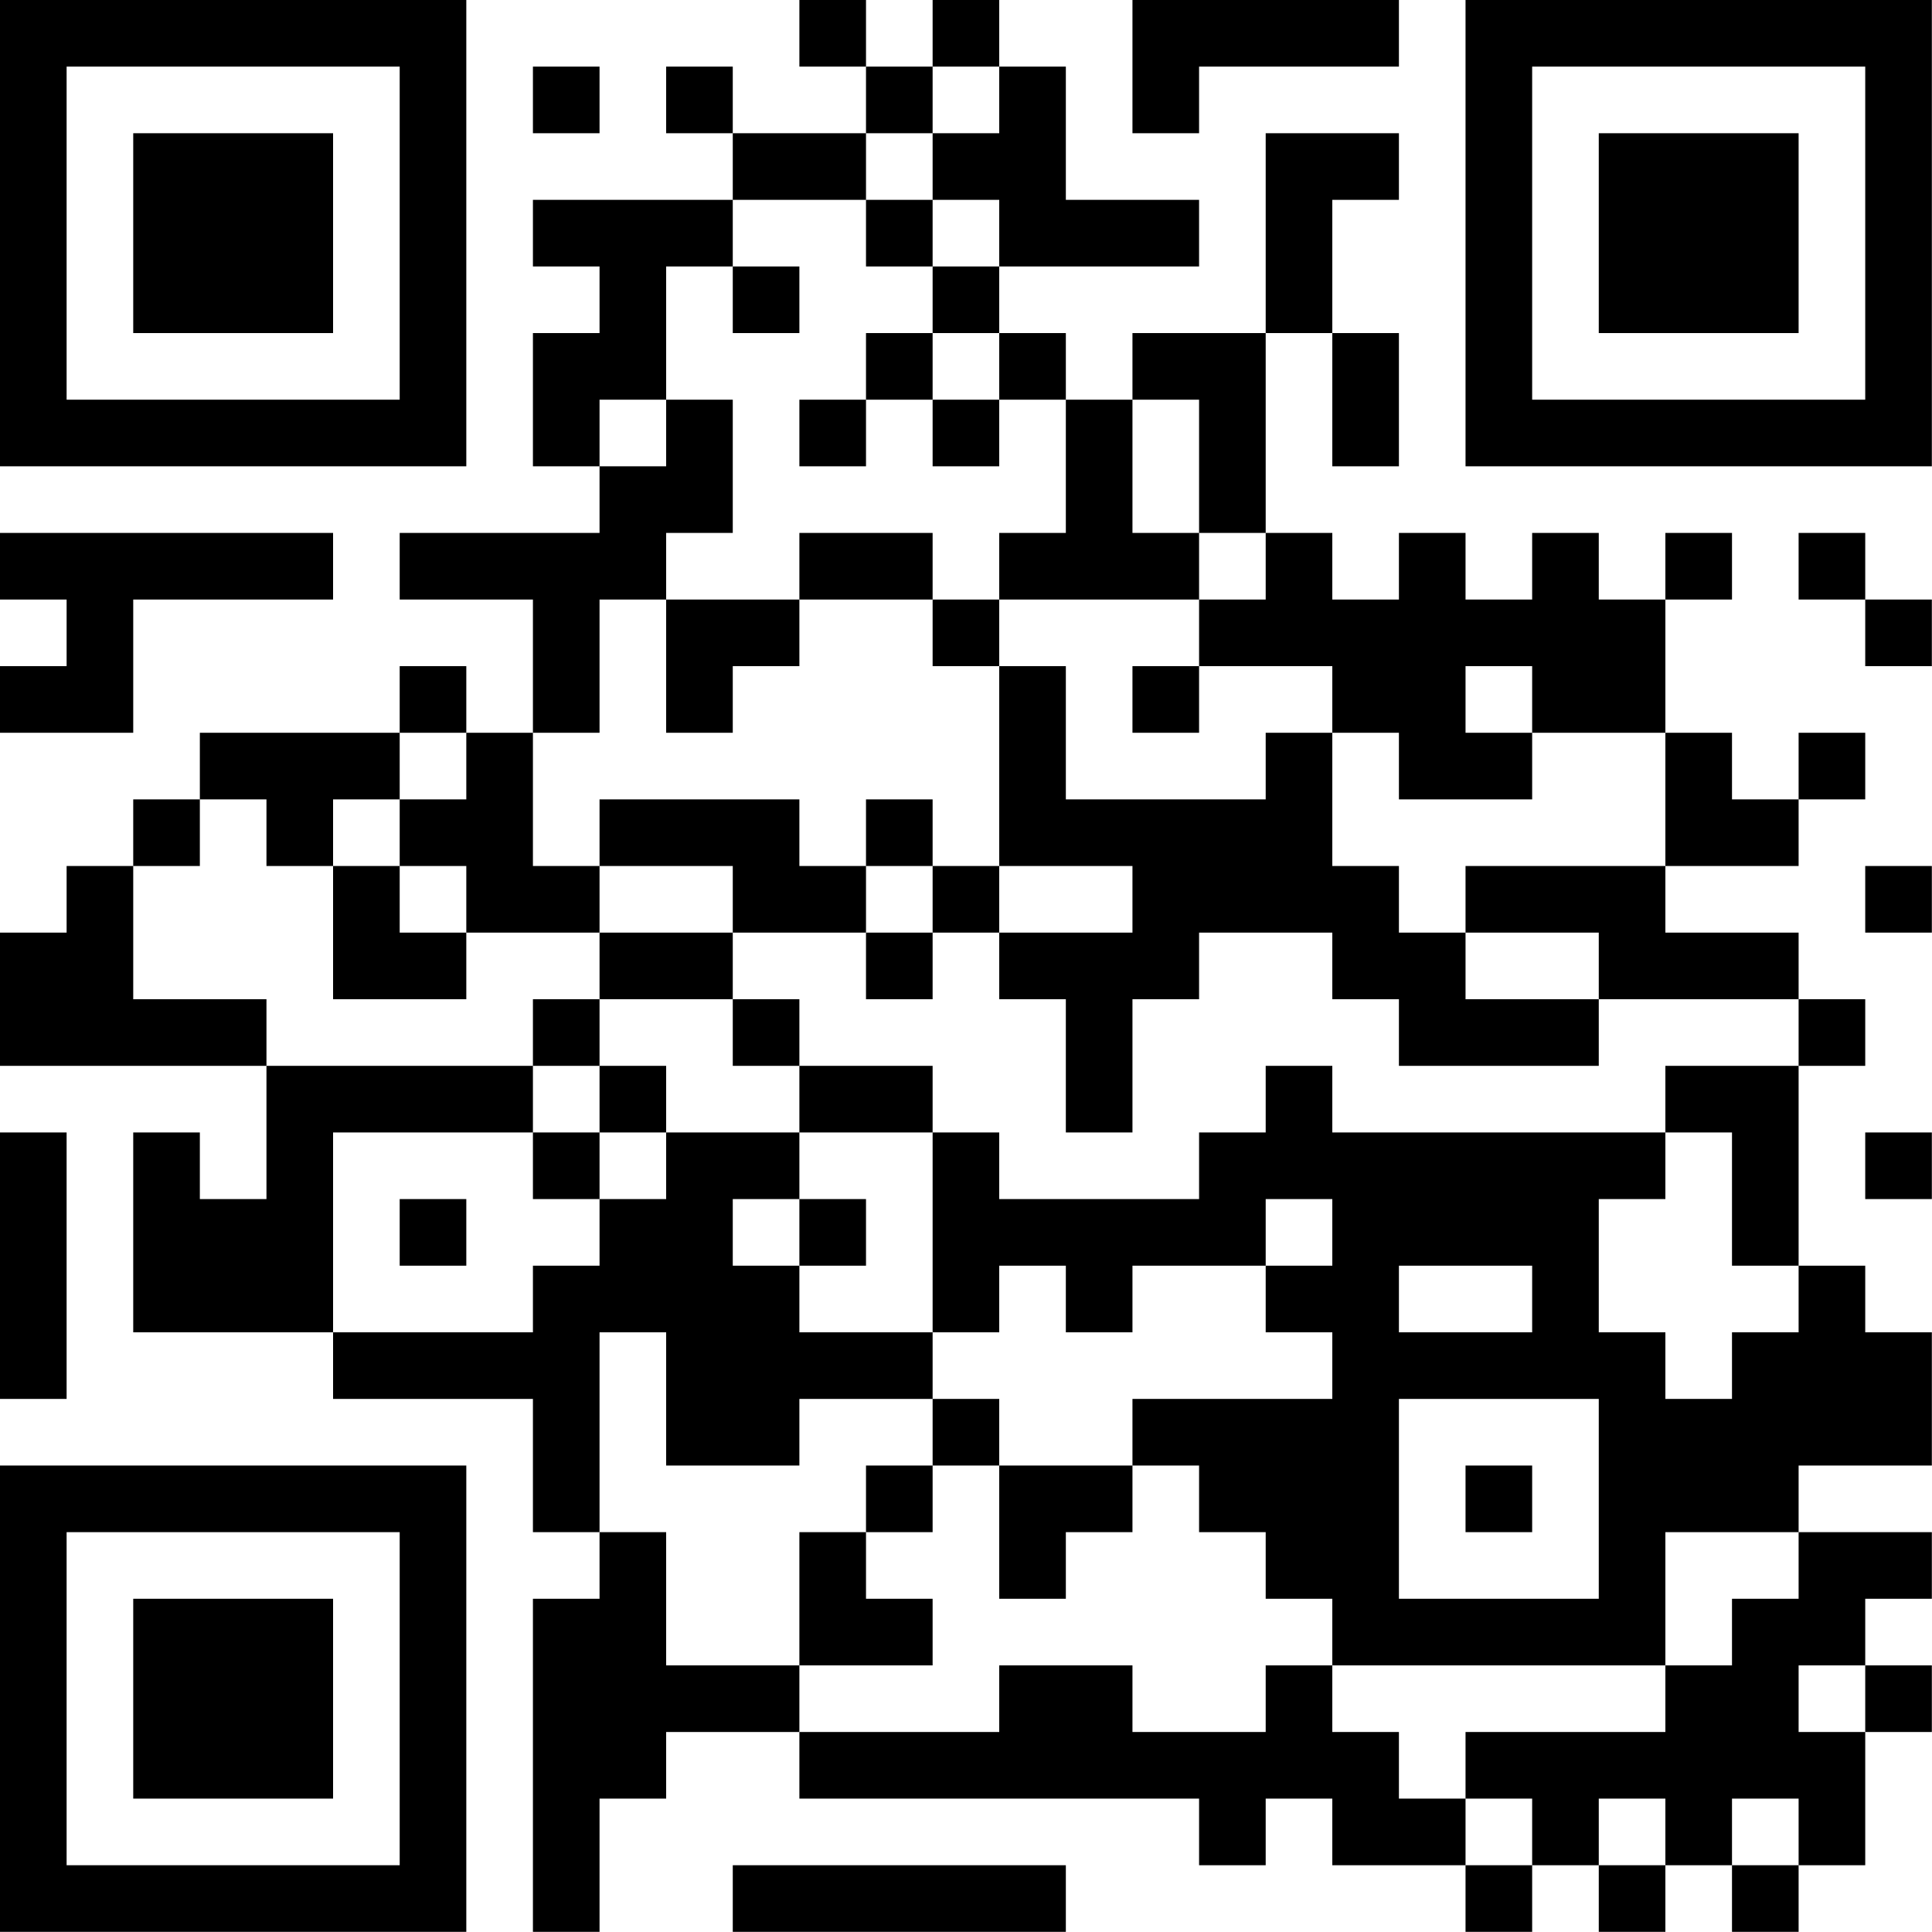 <?xml version="1.0" encoding="UTF-8"?>
<svg xmlns="http://www.w3.org/2000/svg" version="1.1" width="100" height="100" viewBox="0 0 100 100"><rect x="0" y="0" width="100" height="100" fill="#ffffff"/><g transform="scale(3.448)"><g transform="translate(0,0)"><path fill-rule="evenodd" d="M12 0L12 1L13 1L13 2L11 2L11 1L10 1L10 2L11 2L11 3L8 3L8 4L9 4L9 5L8 5L8 7L9 7L9 8L6 8L6 9L8 9L8 11L7 11L7 10L6 10L6 11L3 11L3 12L2 12L2 13L1 13L1 14L0 14L0 16L4 16L4 18L3 18L3 17L2 17L2 20L5 20L5 21L8 21L8 23L9 23L9 24L8 24L8 29L9 29L9 27L10 27L10 26L12 26L12 27L18 27L18 28L19 28L19 27L20 27L20 28L22 28L22 29L23 29L23 28L24 28L24 29L25 29L25 28L26 28L26 29L27 29L27 28L28 28L28 26L29 26L29 25L28 25L28 24L29 24L29 23L27 23L27 22L29 22L29 20L28 20L28 19L27 19L27 16L28 16L28 15L27 15L27 14L25 14L25 13L27 13L27 12L28 12L28 11L27 11L27 12L26 12L26 11L25 11L25 9L26 9L26 8L25 8L25 9L24 9L24 8L23 8L23 9L22 9L22 8L21 8L21 9L20 9L20 8L19 8L19 5L20 5L20 7L21 7L21 5L20 5L20 3L21 3L21 2L19 2L19 5L17 5L17 6L16 6L16 5L15 5L15 4L18 4L18 3L16 3L16 1L15 1L15 0L14 0L14 1L13 1L13 0ZM17 0L17 2L18 2L18 1L21 1L21 0ZM8 1L8 2L9 2L9 1ZM14 1L14 2L13 2L13 3L11 3L11 4L10 4L10 6L9 6L9 7L10 7L10 6L11 6L11 8L10 8L10 9L9 9L9 11L8 11L8 13L9 13L9 14L7 14L7 13L6 13L6 12L7 12L7 11L6 11L6 12L5 12L5 13L4 13L4 12L3 12L3 13L2 13L2 15L4 15L4 16L8 16L8 17L5 17L5 20L8 20L8 19L9 19L9 18L10 18L10 17L12 17L12 18L11 18L11 19L12 19L12 20L14 20L14 21L12 21L12 22L10 22L10 20L9 20L9 23L10 23L10 25L12 25L12 26L15 26L15 25L17 25L17 26L19 26L19 25L20 25L20 26L21 26L21 27L22 27L22 28L23 28L23 27L22 27L22 26L25 26L25 25L26 25L26 24L27 24L27 23L25 23L25 25L20 25L20 24L19 24L19 23L18 23L18 22L17 22L17 21L20 21L20 20L19 20L19 19L20 19L20 18L19 18L19 19L17 19L17 20L16 20L16 19L15 19L15 20L14 20L14 17L15 17L15 18L18 18L18 17L19 17L19 16L20 16L20 17L25 17L25 18L24 18L24 20L25 20L25 21L26 21L26 20L27 20L27 19L26 19L26 17L25 17L25 16L27 16L27 15L24 15L24 14L22 14L22 13L25 13L25 11L23 11L23 10L22 10L22 11L23 11L23 12L21 12L21 11L20 11L20 10L18 10L18 9L19 9L19 8L18 8L18 6L17 6L17 8L18 8L18 9L15 9L15 8L16 8L16 6L15 6L15 5L14 5L14 4L15 4L15 3L14 3L14 2L15 2L15 1ZM13 3L13 4L14 4L14 3ZM11 4L11 5L12 5L12 4ZM13 5L13 6L12 6L12 7L13 7L13 6L14 6L14 7L15 7L15 6L14 6L14 5ZM0 8L0 9L1 9L1 10L0 10L0 11L2 11L2 9L5 9L5 8ZM12 8L12 9L10 9L10 11L11 11L11 10L12 10L12 9L14 9L14 10L15 10L15 13L14 13L14 12L13 12L13 13L12 13L12 12L9 12L9 13L11 13L11 14L9 14L9 15L8 15L8 16L9 16L9 17L8 17L8 18L9 18L9 17L10 17L10 16L9 16L9 15L11 15L11 16L12 16L12 17L14 17L14 16L12 16L12 15L11 15L11 14L13 14L13 15L14 15L14 14L15 14L15 15L16 15L16 17L17 17L17 15L18 15L18 14L20 14L20 15L21 15L21 16L24 16L24 15L22 15L22 14L21 14L21 13L20 13L20 11L19 11L19 12L16 12L16 10L15 10L15 9L14 9L14 8ZM27 8L27 9L28 9L28 10L29 10L29 9L28 9L28 8ZM17 10L17 11L18 11L18 10ZM5 13L5 15L7 15L7 14L6 14L6 13ZM13 13L13 14L14 14L14 13ZM15 13L15 14L17 14L17 13ZM28 13L28 14L29 14L29 13ZM0 17L0 21L1 21L1 17ZM28 17L28 18L29 18L29 17ZM6 18L6 19L7 19L7 18ZM12 18L12 19L13 19L13 18ZM21 19L21 20L23 20L23 19ZM14 21L14 22L13 22L13 23L12 23L12 25L14 25L14 24L13 24L13 23L14 23L14 22L15 22L15 24L16 24L16 23L17 23L17 22L15 22L15 21ZM21 21L21 24L24 24L24 21ZM22 22L22 23L23 23L23 22ZM27 25L27 26L28 26L28 25ZM24 27L24 28L25 28L25 27ZM26 27L26 28L27 28L27 27ZM11 28L11 29L16 29L16 28ZM0 0L0 7L7 7L7 0ZM1 1L1 6L6 6L6 1ZM2 2L2 5L5 5L5 2ZM22 0L22 7L29 7L29 0ZM23 1L23 6L28 6L28 1ZM24 2L24 5L27 5L27 2ZM0 22L0 29L7 29L7 22ZM1 23L1 28L6 28L6 23ZM2 24L2 27L5 27L5 24Z" fill="#000000"/></g></g></svg>
